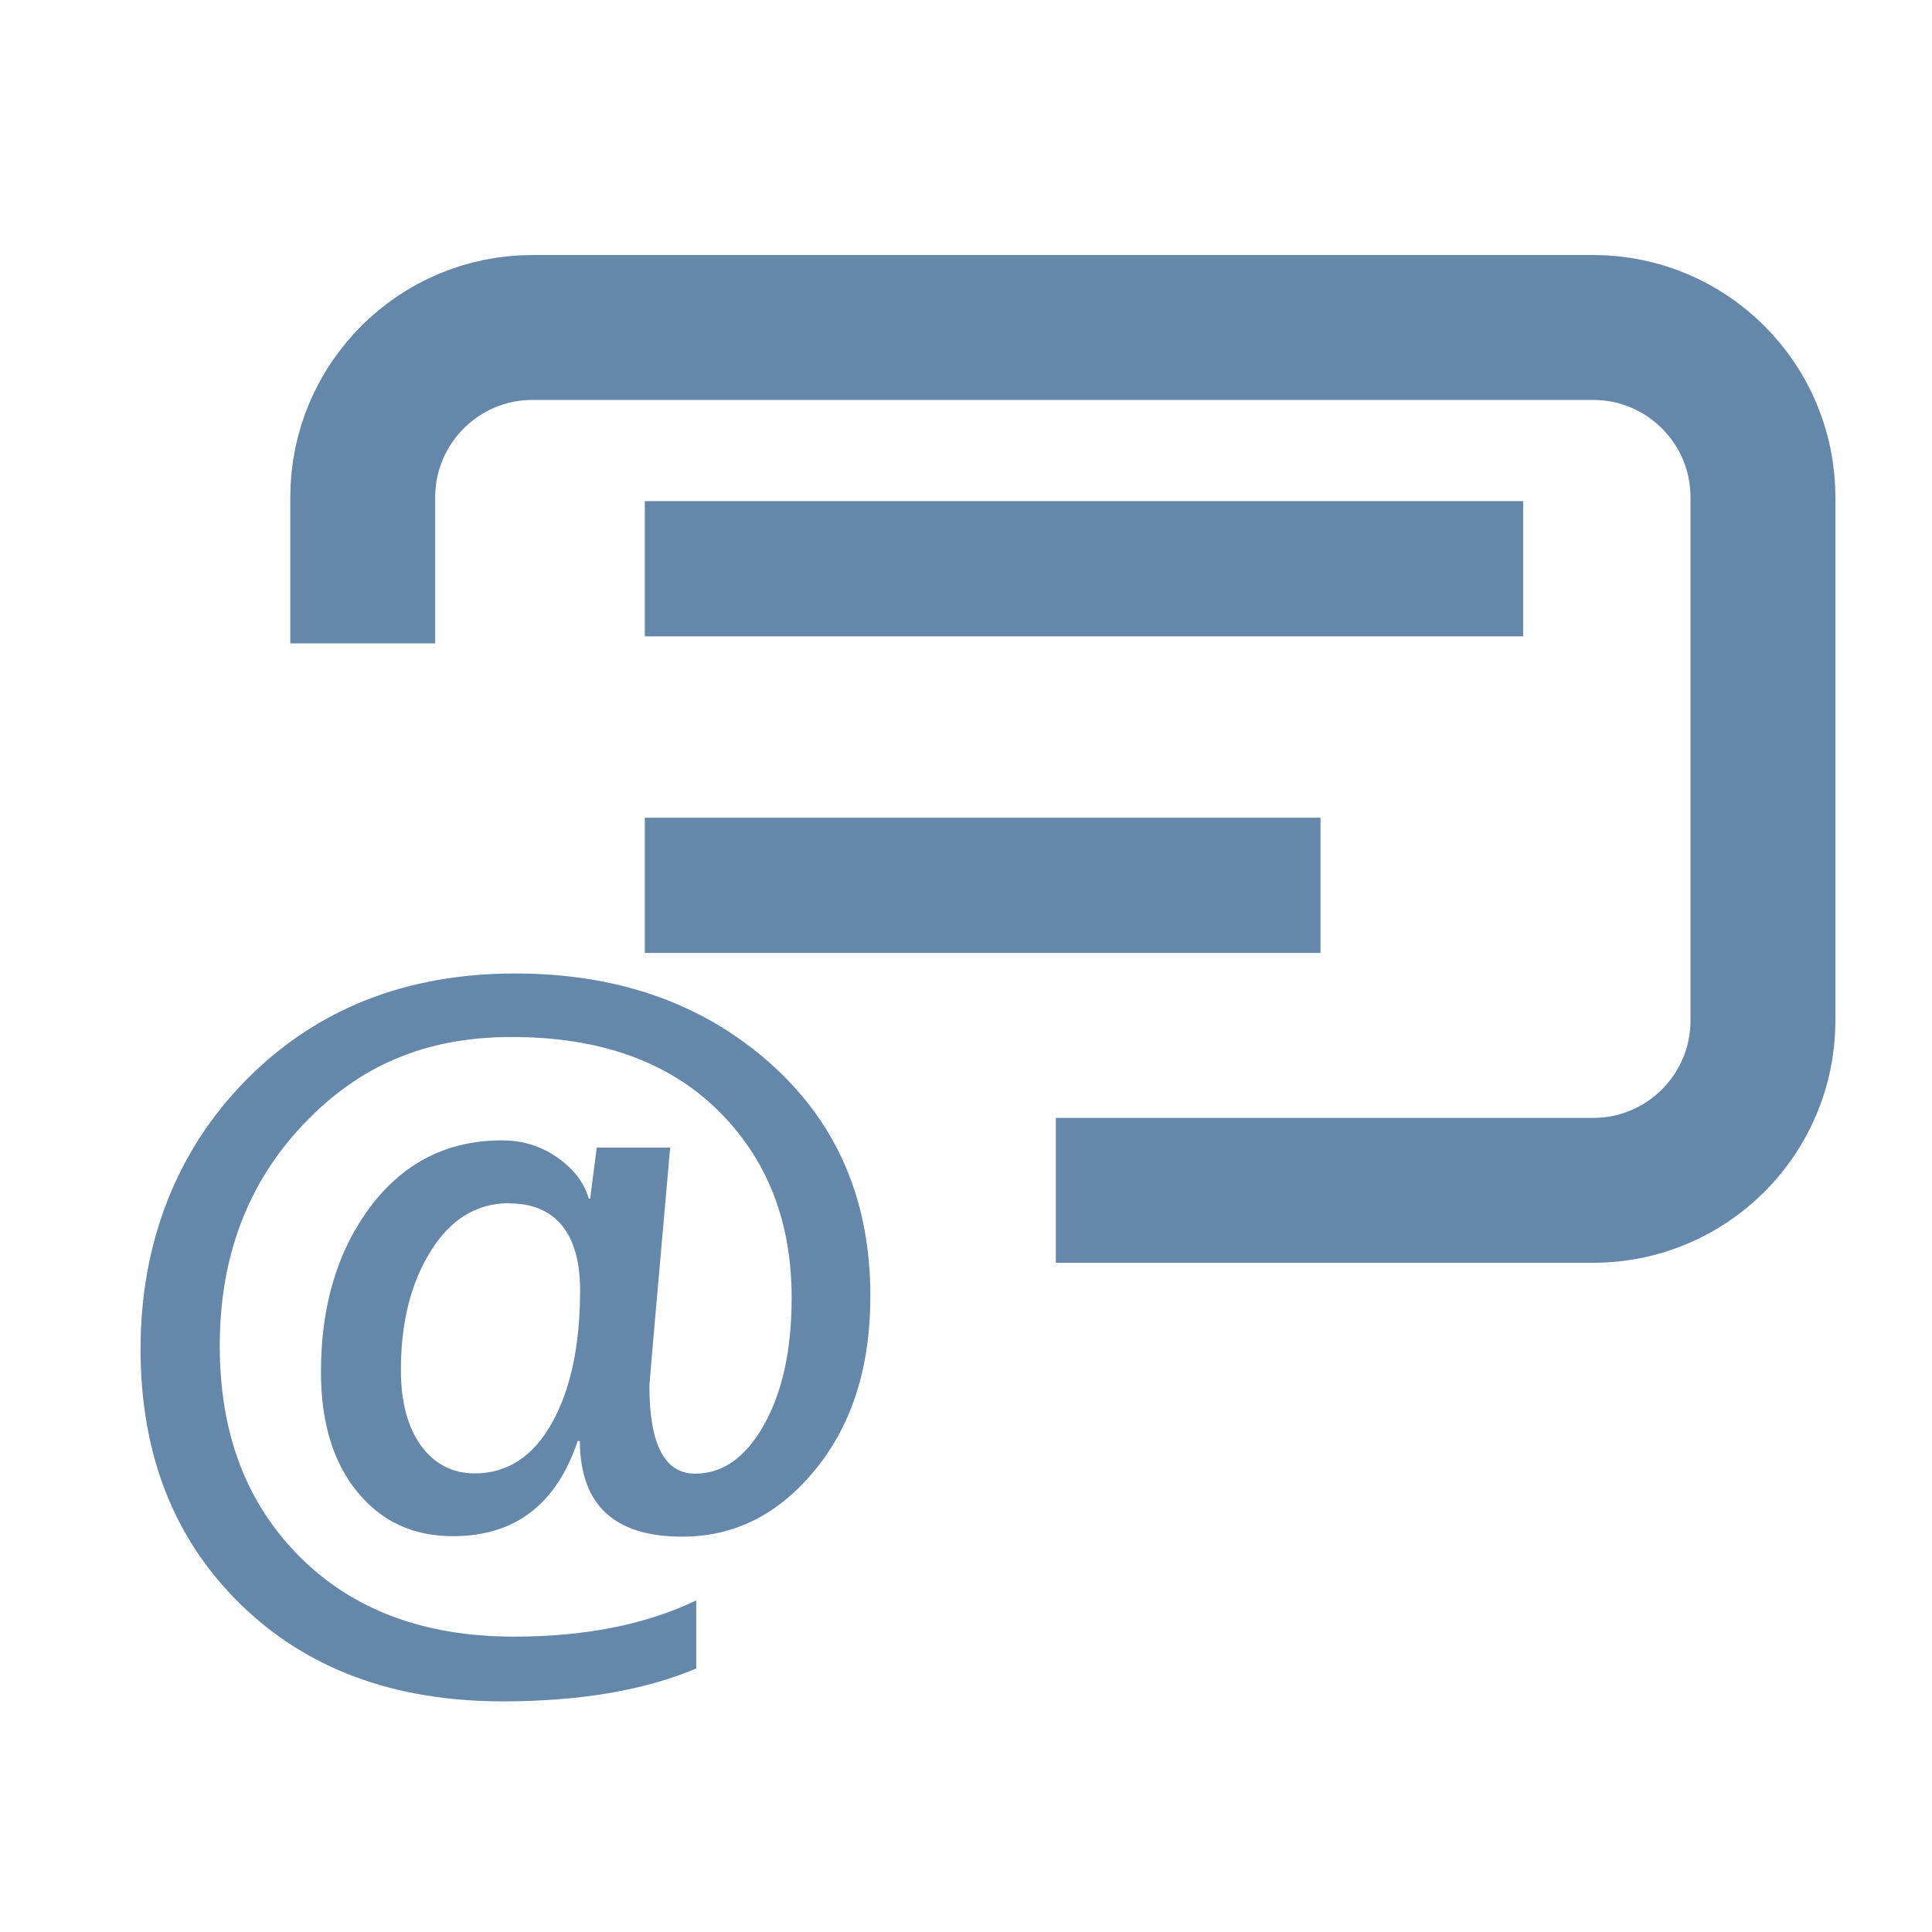 <svg xmlns="http://www.w3.org/2000/svg" id="b" viewBox="0 0 80 80"><path d="M15.02,26.64v-6.05c0-3.88,3.15-7.03,7.03-7.03h43.92c3.88,0,7.03,3.15,7.03,7.03v21.67c0,3.88-3.15,7.03-7.03,7.03h-22.25" style="fill:none; stroke:#6487aa; stroke-miterlimit:10; stroke-width:6px;"></path><path d="M26.7,39.46h27.98v-5.6h-27.98v5.6ZM26.7,20.75v5.6h36.37v-5.6H26.7Z" style="fill:#6487aa;"></path><path d="M24.01,59.67h-.09c-.88,2.63-2.6,3.94-5.17,3.94-1.64,0-2.96-.61-3.96-1.84-1-1.23-1.5-2.88-1.5-4.96,0-2.75.69-5.04,2.06-6.86,1.38-1.82,3.19-2.73,5.44-2.73.85,0,1.62.24,2.29.71.67.47,1.11,1.04,1.3,1.7h.06c.04-.34.13-1.05.27-2.11h3.04c-.57,6.45-.86,9.74-.86,9.87,0,2.42.63,3.63,1.89,3.63,1.15,0,2.1-.67,2.86-2.03s1.14-3.1,1.14-5.25c0-3.18-1.02-5.77-3.07-7.78-2.05-2.01-4.89-3.02-8.52-3.02s-6.37,1.22-8.66,3.65c-2.29,2.43-3.43,5.48-3.43,9.13s1.1,6.52,3.3,8.73c2.2,2.21,5.16,3.32,8.89,3.32,2.93,0,5.45-.5,7.54-1.5v2.82c-2.14.9-4.81,1.36-8.01,1.36-4.5,0-8.12-1.34-10.87-4.03-2.75-2.69-4.13-6.21-4.13-10.56s1.46-8.18,4.36-11.13c2.91-2.95,6.63-4.42,11.15-4.42,4.24,0,7.75,1.23,10.54,3.7s4.17,5.69,4.17,9.66c0,2.91-.75,5.3-2.26,7.16-1.51,1.86-3.35,2.8-5.53,2.8-2.81,0-4.22-1.31-4.24-3.94ZM21.09,49.82c-1.34,0-2.43.66-3.25,1.98-.83,1.32-1.24,2.97-1.24,4.93,0,1.32.28,2.36.83,3.13.56.76,1.3,1.15,2.23,1.15,1.34,0,2.41-.69,3.19-2.08.78-1.39,1.17-3.22,1.17-5.51s-.98-3.59-2.93-3.59Z" style="fill:#6487aa;"></path></svg>